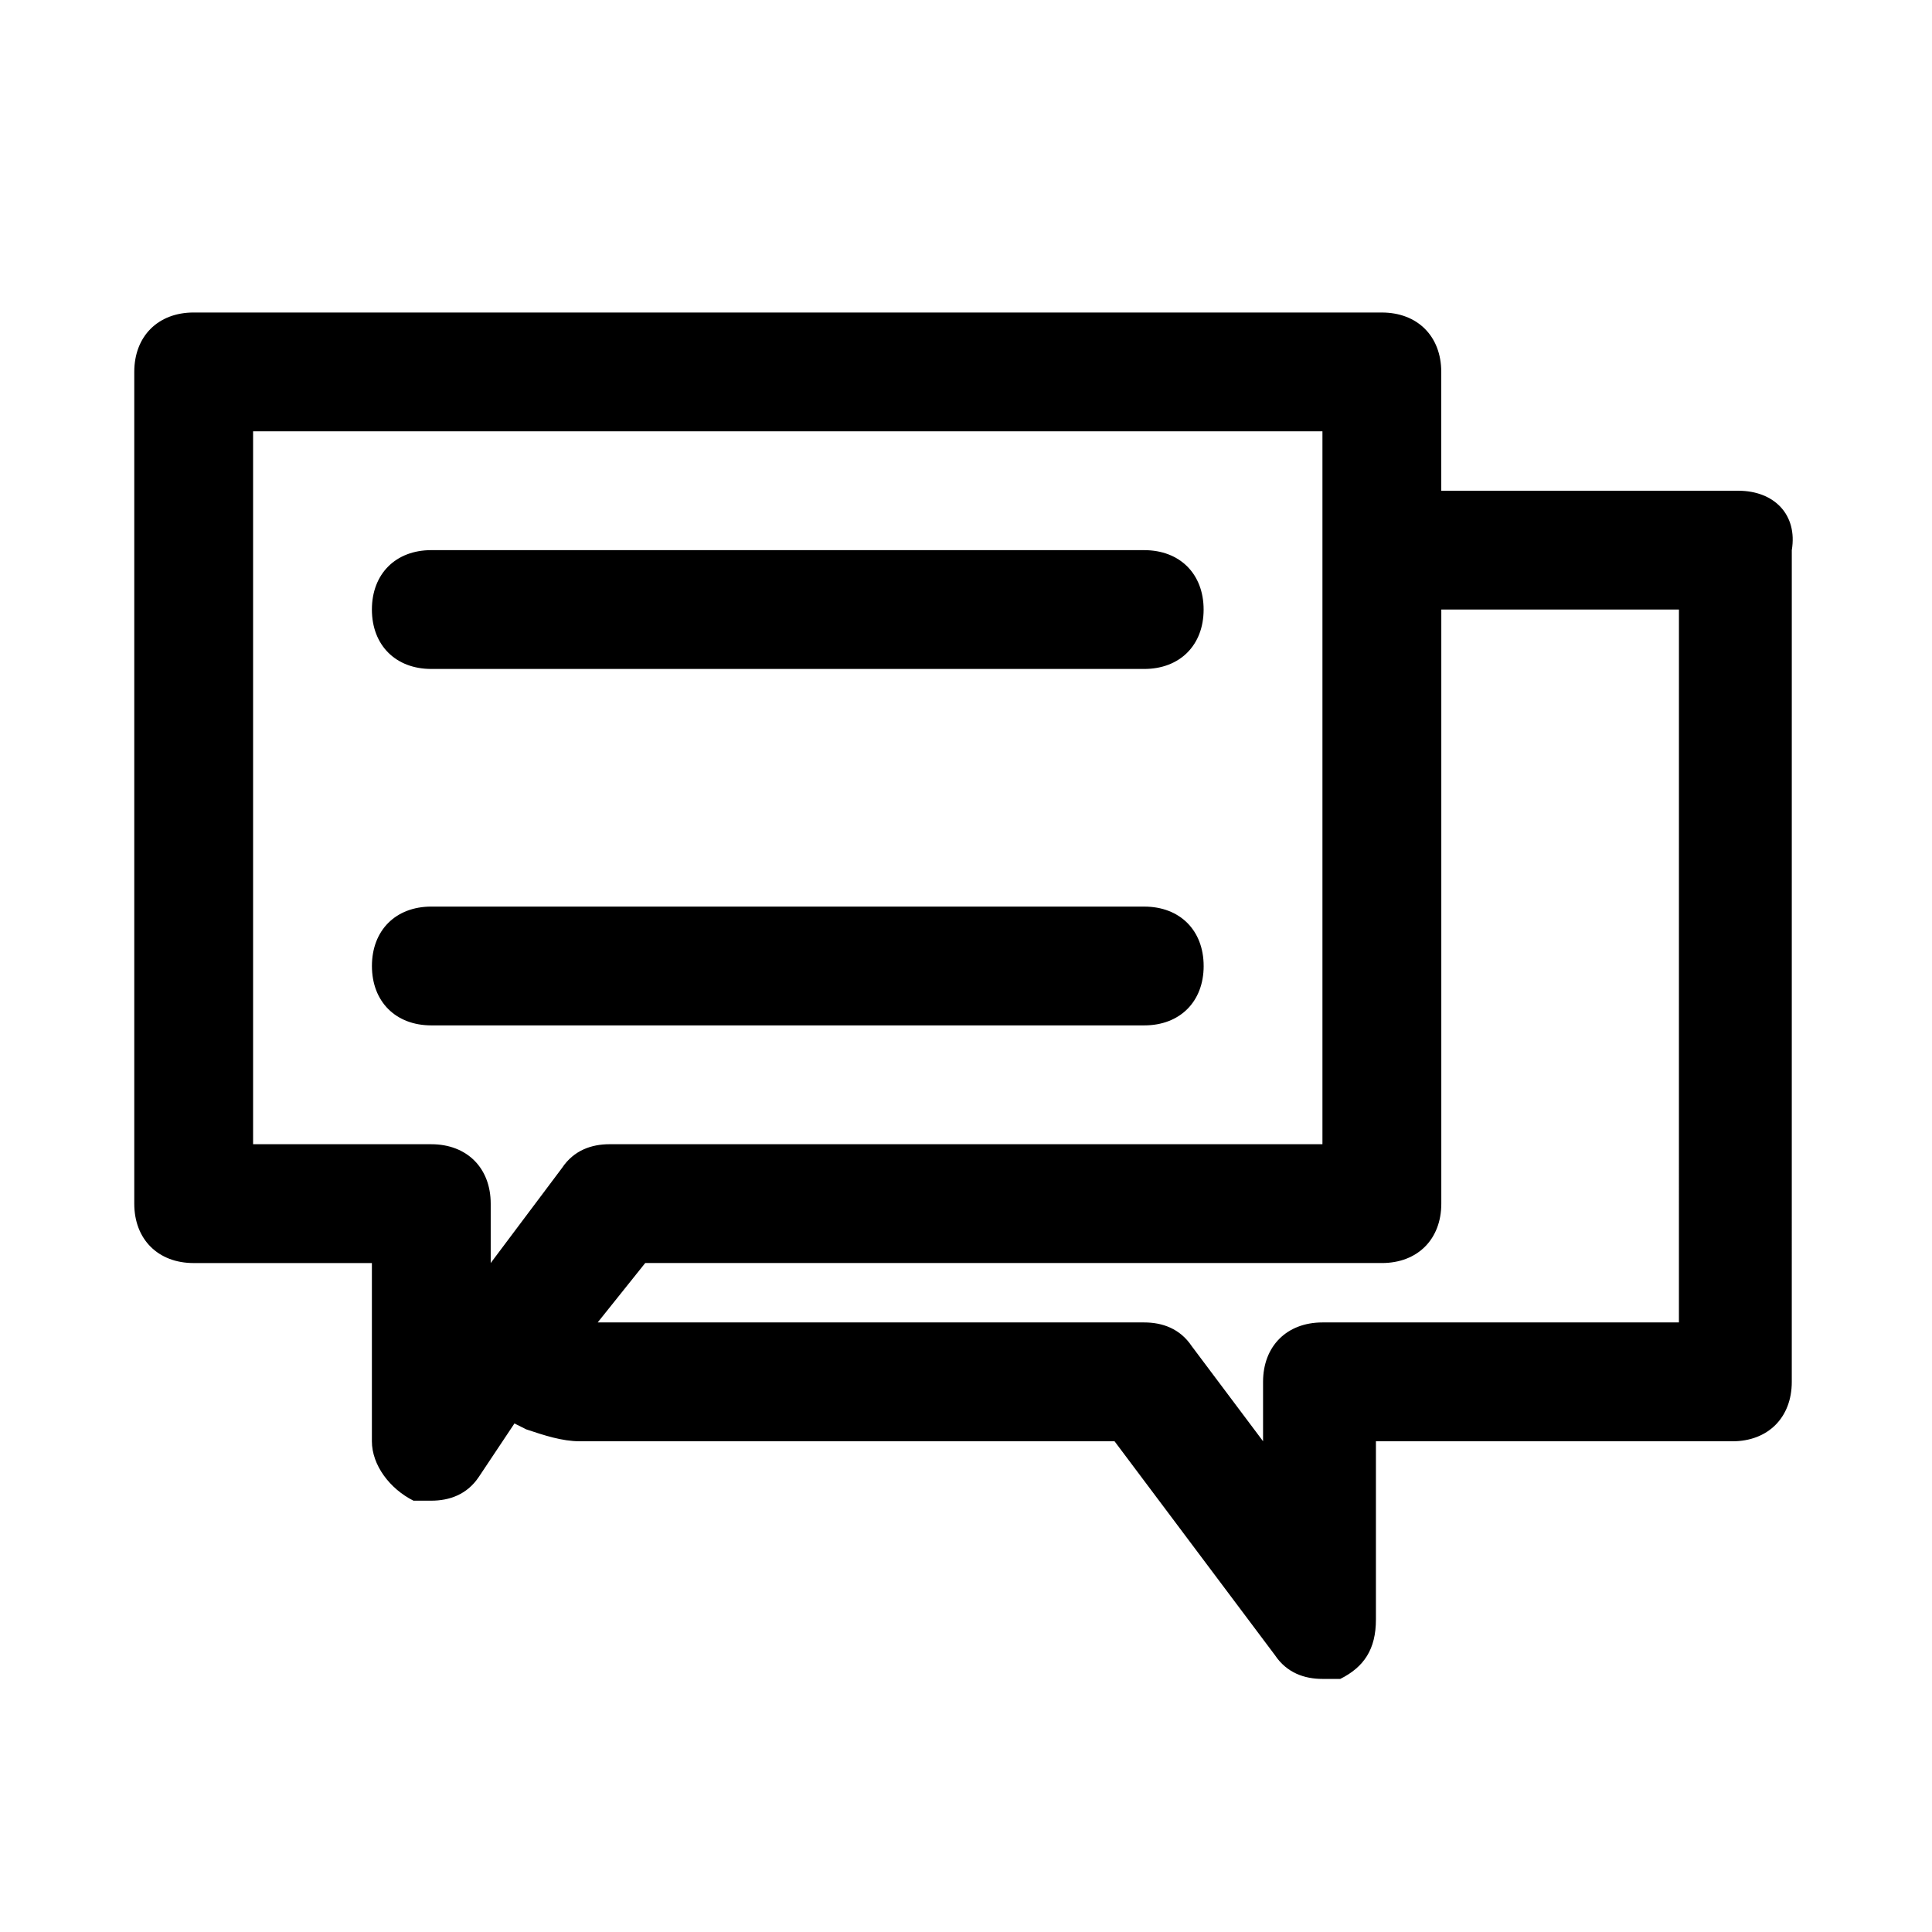 <?xml version="1.0" encoding="UTF-8"?>
<!-- Uploaded to: SVG Repo, www.svgrepo.com, Generator: SVG Repo Mixer Tools -->
<svg fill="#000000" width="800px" height="800px" version="1.1" viewBox="144 144 512 512" xmlns="http://www.w3.org/2000/svg">
 <g>
  <path d="m604.67 274.05h-78.719l-0.004-31.488c0-9.445-6.297-15.742-15.742-15.742l-314.88-0.004c-9.445 0-15.742 6.301-15.742 15.746v220.42c0 9.445 6.297 15.742 15.742 15.742h47.23v47.23c0 6.297 4.723 12.594 11.02 15.742h4.723c4.723 0 9.445-1.574 12.594-6.297l9.445-14.168 3.148 1.574c4.731 1.574 9.453 3.148 14.18 3.148h141.7l42.508 56.68c3.148 4.723 7.871 6.297 12.594 6.297h4.723c6.297-3.148 9.445-7.871 9.445-15.742v-47.23h94.465c9.445 0 15.742-6.297 15.742-15.742l0.004-220.42c1.574-9.445-4.723-15.742-14.168-15.742zm-393.6 173.18v-188.93h283.39v188.93h-188.93c-4.723 0-9.445 1.574-12.594 6.297l-18.895 25.191v-15.742c0-9.445-6.297-15.742-15.742-15.742zm377.86 47.23h-94.465c-9.445 0-15.742 6.297-15.742 15.742v15.742l-18.895-25.191c-3.148-4.715-7.871-6.293-12.594-6.293h-144.84l12.594-15.742h195.23c9.445 0 15.742-6.297 15.742-15.742v-157.44h62.977z"/>
  <path d="m258.3 321.28h188.93c9.445 0 15.742-6.297 15.742-15.742 0-9.445-6.297-15.742-15.742-15.742l-188.93-0.004c-9.445 0-15.742 6.297-15.742 15.742 0 9.449 6.297 15.746 15.742 15.746z"/>
  <path d="m462.98 400c0-9.445-6.297-15.742-15.742-15.742l-188.93-0.004c-9.445 0-15.742 6.297-15.742 15.742 0 9.445 6.297 15.742 15.742 15.742h188.93c9.445 0.004 15.746-6.293 15.746-15.738z"/>
 </g>
</svg>